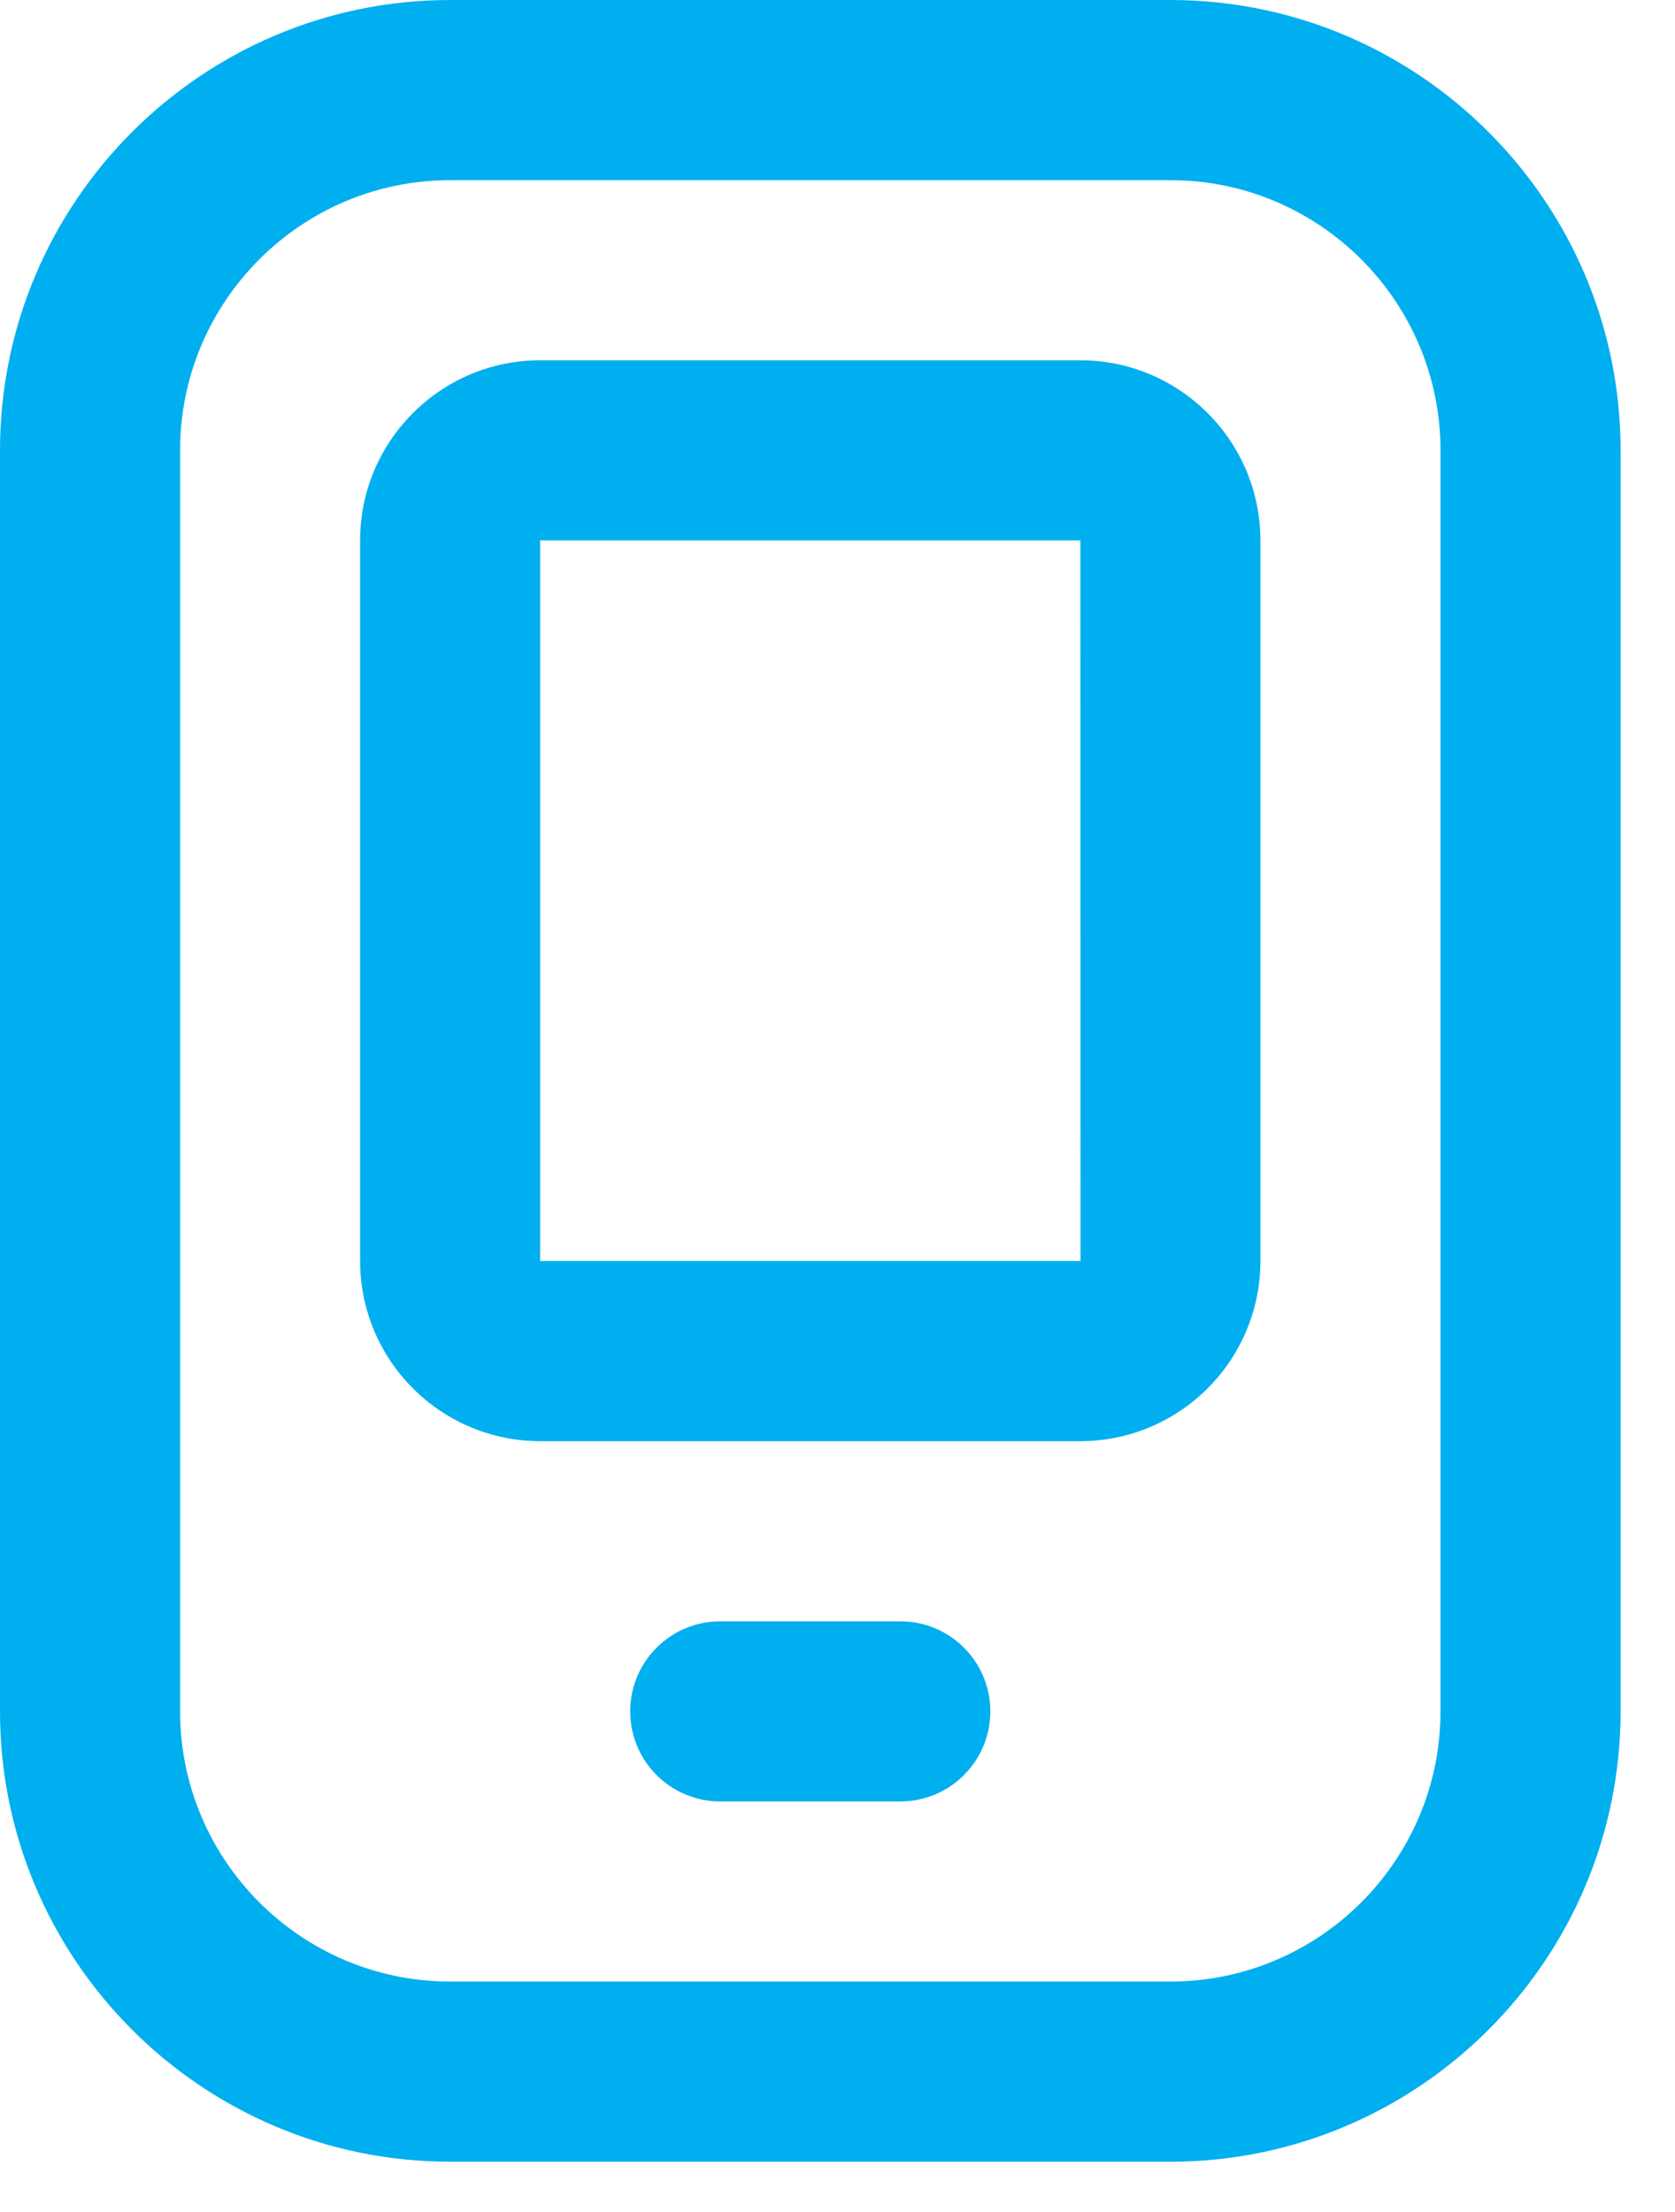 <svg width="25" height="33" viewBox="0 0 25 33" fill="none" xmlns="http://www.w3.org/2000/svg">
<path d="M17.469 32.25H6.719C3.014 32.25 0 29.236 0 25.531V6.719C0 3.014 3.014 0 6.719 0H17.469C21.173 0 24.188 3.014 24.188 6.719V25.531C24.188 29.236 21.173 32.25 17.469 32.25ZM6.719 2.688C4.496 2.688 2.688 4.496 2.688 6.719V25.531C2.688 27.754 4.496 29.562 6.719 29.562H17.469C19.692 29.562 21.5 27.754 21.5 25.531V6.719C21.5 4.496 19.692 2.688 17.469 2.688H6.719ZM16.125 21.5H8.062C6.58 21.5 5.375 20.295 5.375 18.812V8.062C5.375 6.58 6.58 5.375 8.062 5.375H16.125C17.607 5.375 18.812 6.58 18.812 8.062V18.812C18.812 20.295 17.607 21.5 16.125 21.5ZM8.062 8.062V18.812H16.127L16.125 8.062H8.062ZM14.781 25.531C14.781 24.789 14.18 24.188 13.438 24.188H10.75C10.008 24.188 9.406 24.789 9.406 25.531C9.406 26.273 10.008 26.875 10.75 26.875H13.438C14.18 26.875 14.781 26.273 14.781 25.531Z" fill="#00AFEF"/>
</svg>

